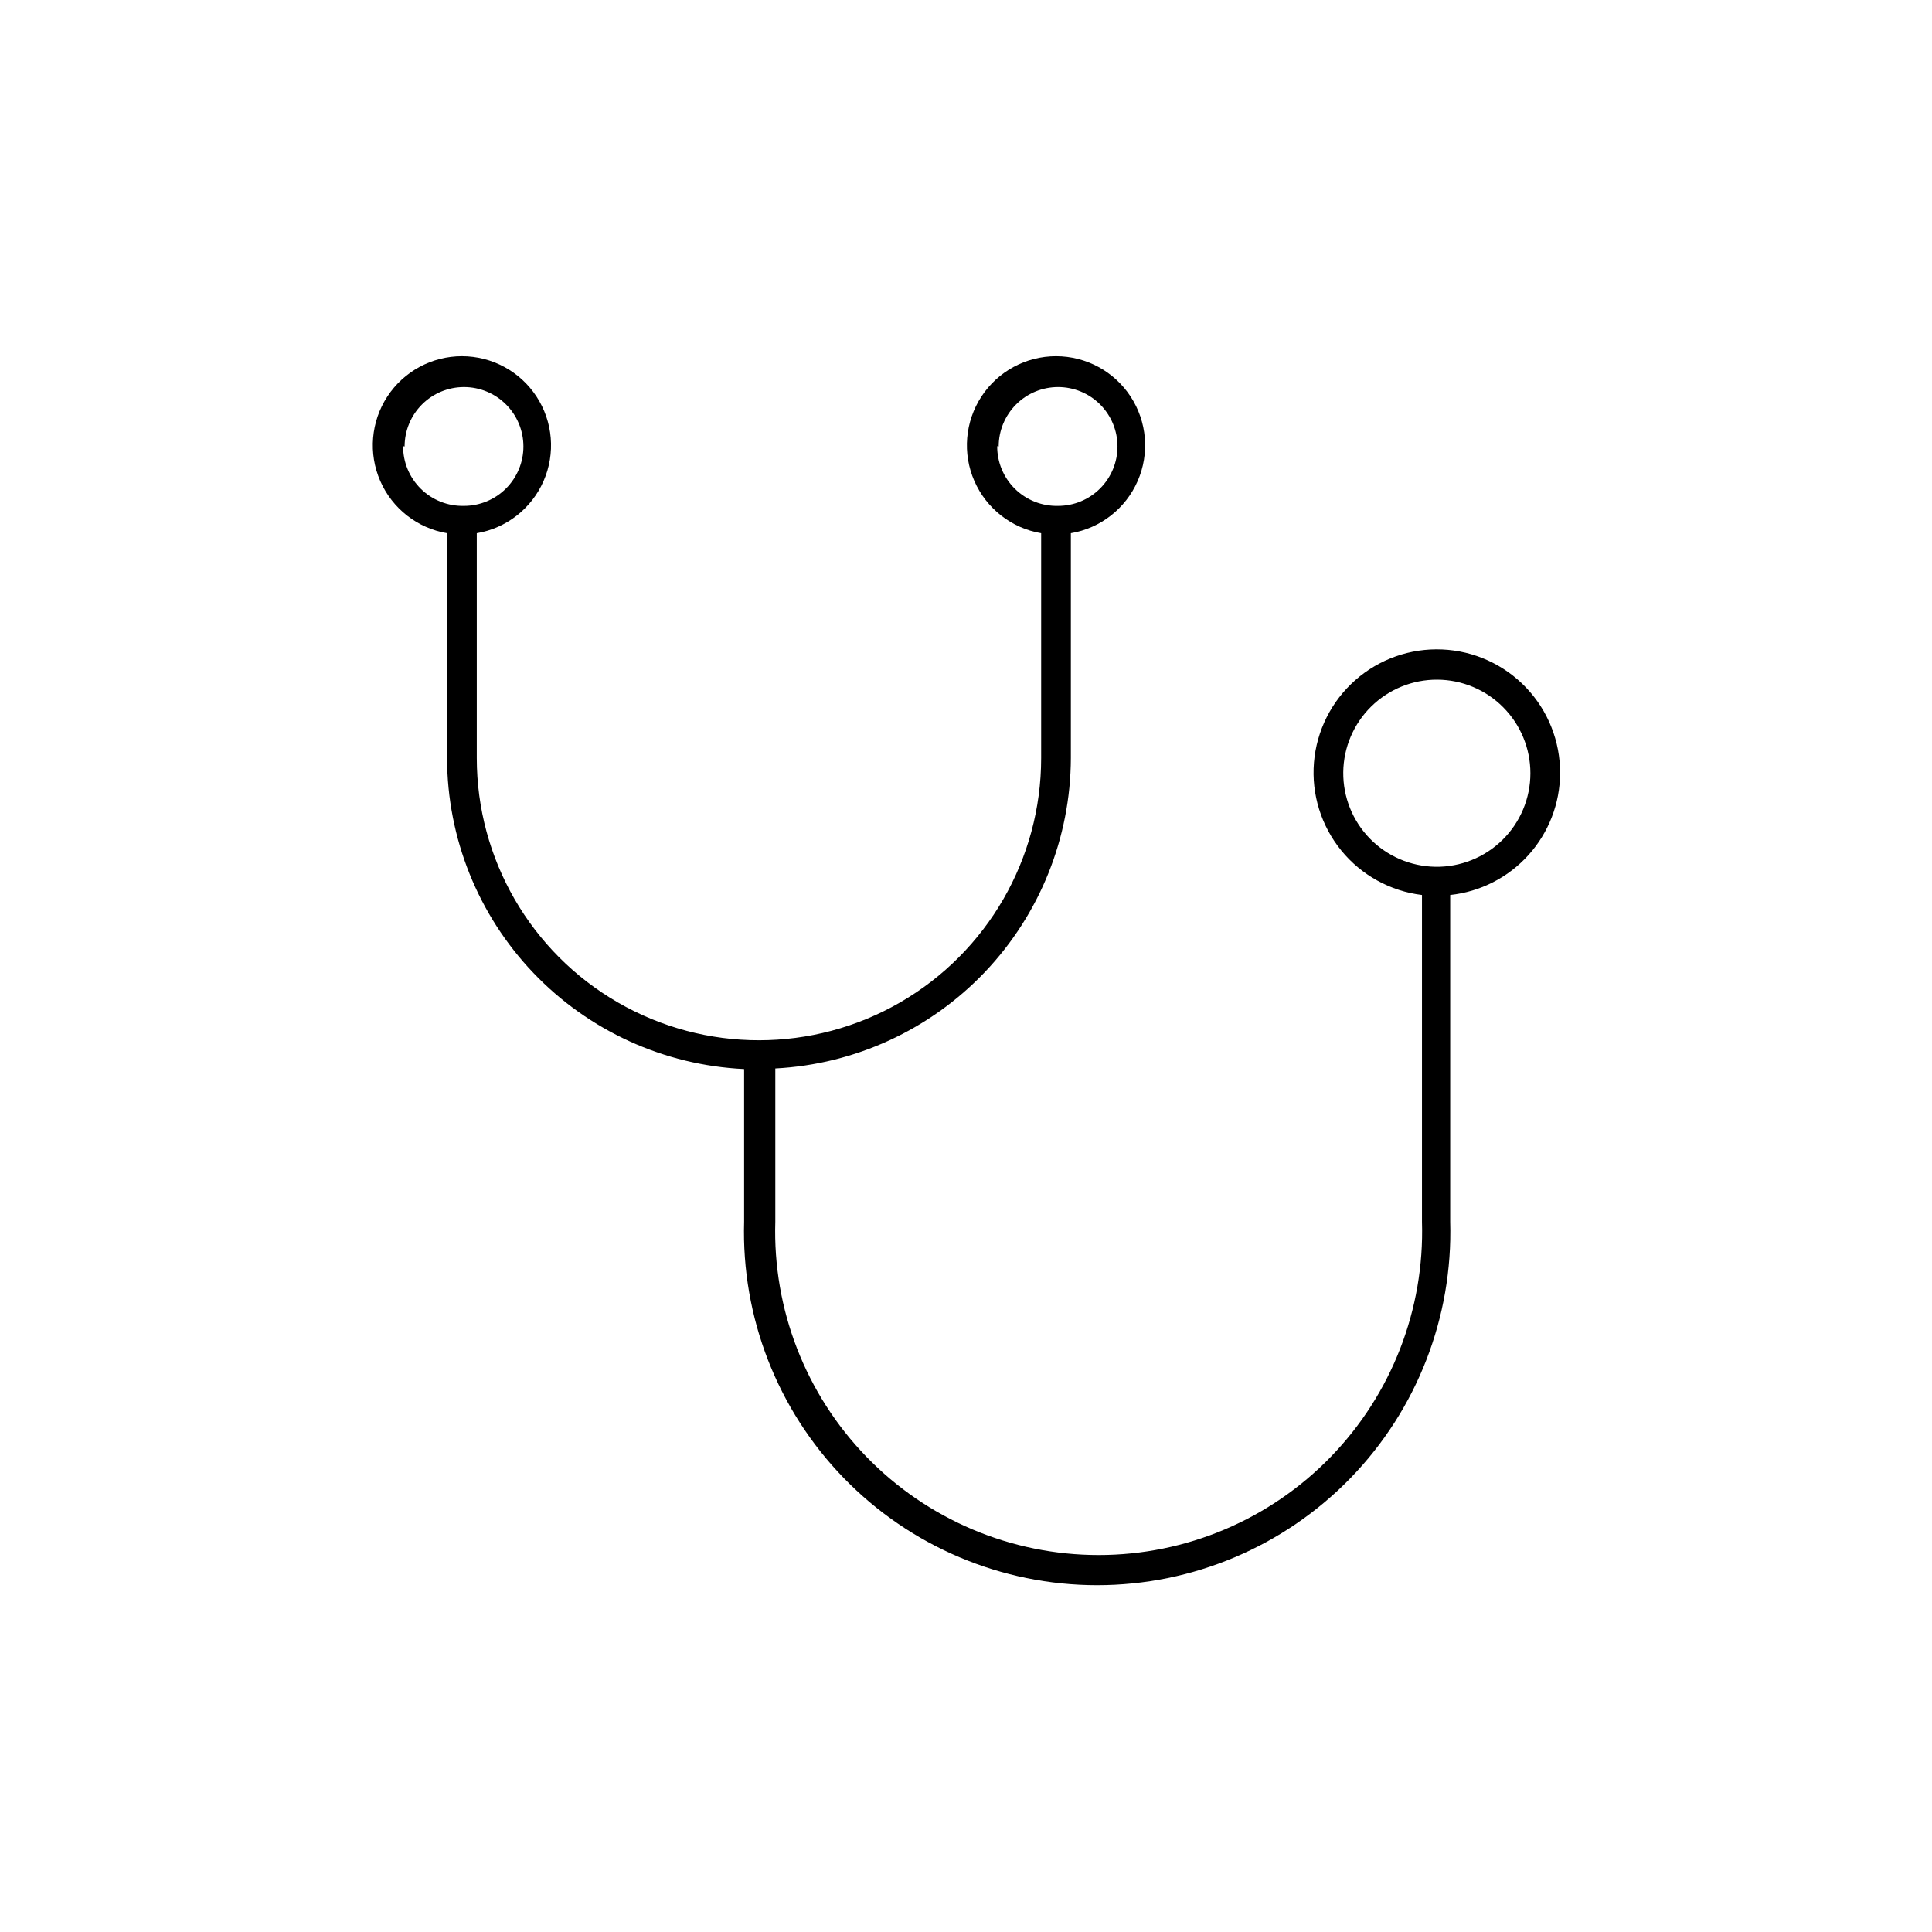 <?xml version="1.0" encoding="UTF-8"?>
<!-- Uploaded to: ICON Repo, www.iconrepo.com, Generator: ICON Repo Mixer Tools -->
<svg fill="#000000" width="800px" height="800px" version="1.1" viewBox="144 144 512 512" xmlns="http://www.w3.org/2000/svg">
 <path d="m557.44 348.91c0.043-8.445-3.191-16.578-9.016-22.695-5.828-6.113-13.797-9.734-22.234-10.098-8.438-0.367-16.688 2.547-23.023 8.133-6.336 5.586-10.258 13.406-10.953 21.824-0.691 8.418 1.902 16.773 7.238 23.32 5.336 6.547 13 10.773 21.387 11.789v86.594c0.699 23.176-8.016 45.648-24.16 62.289s-38.344 26.035-61.527 26.035c-23.188 0-45.387-9.395-61.531-26.035-16.145-16.641-24.859-39.113-24.156-62.289v-40.621c21.094-1.105 40.965-10.246 55.531-25.543 14.566-15.301 22.723-35.594 22.793-56.719v-59.59c7.859-1.328 14.516-6.531 17.707-13.832 3.188-7.301 2.484-15.719-1.879-22.387-4.363-6.668-11.793-10.684-19.762-10.684s-15.398 4.016-19.762 10.684c-4.363 6.668-5.07 15.086-1.879 22.387 3.191 7.301 9.848 12.504 17.703 13.832v59.59c0 26.719-14.254 51.406-37.391 64.766-23.141 13.359-51.648 13.359-74.785 0s-37.391-38.047-37.391-64.766v-59.59c7.856-1.328 14.512-6.531 17.703-13.832 3.191-7.301 2.484-15.719-1.879-22.387-4.363-6.668-11.793-10.684-19.762-10.684s-15.398 4.016-19.762 10.684c-4.363 6.668-5.07 15.086-1.879 22.387 3.191 7.301 9.848 12.504 17.703 13.832v59.59c0.039 21.215 8.23 41.605 22.883 56.945 14.656 15.344 34.648 24.465 55.84 25.473v40.465c-0.734 25.281 8.797 49.789 26.422 67.93 17.625 18.145 41.844 28.383 67.137 28.383 25.293 0 49.512-10.238 67.137-28.383 17.625-18.141 27.156-42.648 26.422-67.93v-86.594c7.977-0.852 15.355-4.617 20.73-10.57 5.375-5.957 8.363-13.684 8.395-21.703zm-148.78-86.594c0-4.176 1.66-8.18 4.613-11.133s6.957-4.609 11.133-4.609c4.176 0 8.18 1.656 11.133 4.609s4.609 6.957 4.609 11.133c0 4.176-1.656 8.18-4.609 11.133s-6.957 4.613-11.133 4.613c-4.258 0.105-8.375-1.52-11.418-4.5-3.039-2.981-4.742-7.066-4.719-11.324zm-157.44 0h0.004c0-4.176 1.656-8.18 4.609-11.133s6.957-4.609 11.133-4.609c4.176 0 8.18 1.656 11.133 4.609s4.613 6.957 4.613 11.133c0 4.176-1.66 8.18-4.613 11.133s-6.957 4.613-11.133 4.613c-4.258 0.105-8.375-1.52-11.414-4.5-3.043-2.981-4.746-7.066-4.723-11.324zm273.16 111.39c-6.551-0.105-12.797-2.801-17.367-7.492-4.574-4.695-7.102-11.012-7.035-17.562 0.07-6.555 2.731-12.812 7.402-17.41 4.672-4.598 10.969-7.16 17.523-7.125 6.555 0.031 12.828 2.66 17.449 7.305 4.625 4.648 7.219 10.934 7.219 17.488 0 6.644-2.664 13.012-7.402 17.672-4.734 4.664-11.145 7.231-17.789 7.125z"/>
</svg>